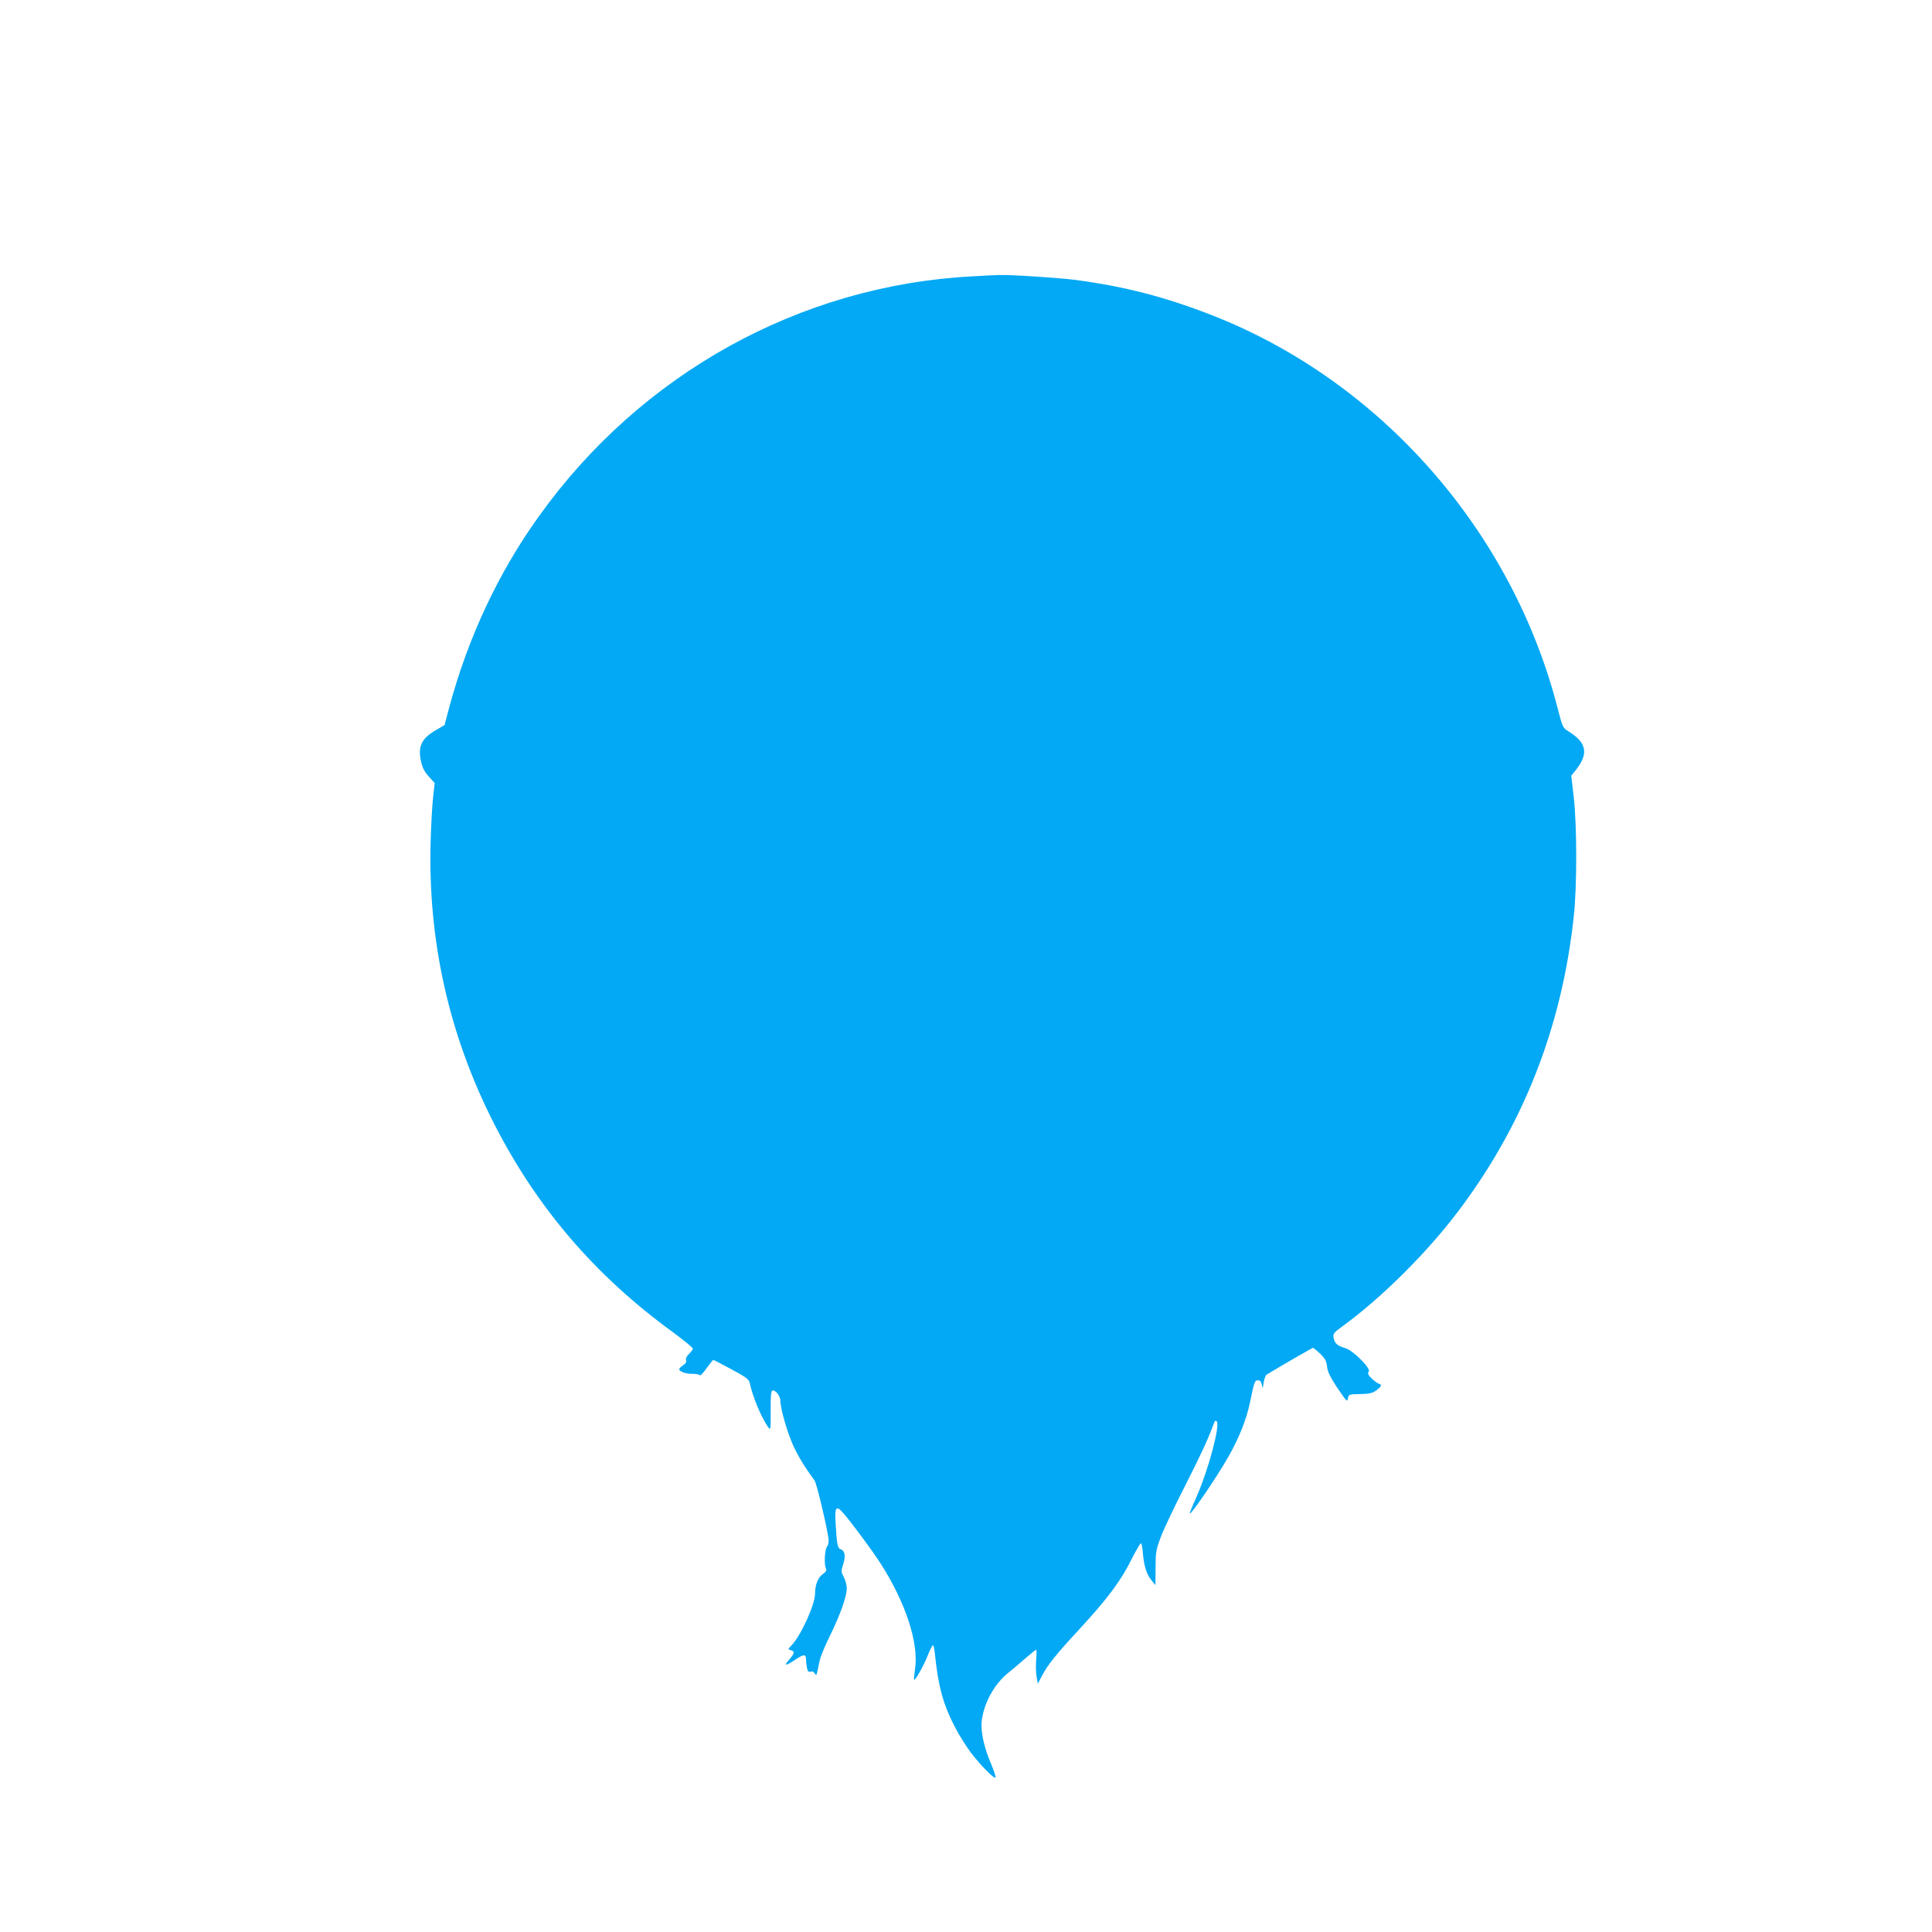 <?xml version="1.0" standalone="no"?>
<!DOCTYPE svg PUBLIC "-//W3C//DTD SVG 20010904//EN"
 "http://www.w3.org/TR/2001/REC-SVG-20010904/DTD/svg10.dtd">
<svg version="1.0" xmlns="http://www.w3.org/2000/svg"
 width="1280pt" height="1280pt" viewBox="0 0 1280 1280"
 preserveAspectRatio="xMidYMid meet">
<g transform="translate(0,1280) scale(0.1,-0.1)"
fill="#03a9f4" stroke="none">
<path d="M6440 10969 c-1139 -60 -2194 -644 -2870 -1590 -269 -375 -469 -802
-594 -1267 l-31 -116 -57 -33 c-97 -57 -121 -109 -98 -210 9 -41 23 -67 51
-98 l39 -43 -10 -88 c-6 -49 -14 -186 -17 -304 -18 -654 122 -1278 418 -1860
284 -559 673 -1013 1187 -1386 72 -53 132 -102 132 -109 0 -6 -11 -22 -25 -35
-16 -15 -23 -30 -20 -41 4 -12 -2 -23 -20 -35 -14 -9 -25 -20 -25 -25 0 -16
45 -32 87 -31 24 0 46 -4 49 -9 3 -6 24 15 45 46 22 30 42 55 45 55 3 0 57
-28 120 -62 92 -49 116 -67 120 -87 21 -95 74 -224 121 -293 19 -27 19 -27 19
104 -1 93 2 132 11 135 19 7 53 -35 53 -66 0 -53 48 -219 88 -304 33 -71 77
-142 139 -226 15 -20 93 -355 93 -398 0 -16 -5 -34 -10 -39 -15 -15 -21 -110
-10 -140 8 -19 5 -26 -20 -44 -31 -22 -50 -71 -50 -127 0 -73 -93 -278 -156
-344 -25 -26 -25 -26 -5 -32 29 -7 26 -20 -10 -62 -39 -44 -25 -45 41 0 56 37
70 37 70 1 0 -13 3 -38 6 -55 5 -25 11 -30 25 -26 11 4 21 -1 27 -12 9 -15 11
-14 17 12 3 17 11 50 16 75 5 25 36 99 69 165 68 140 110 258 110 312 0 21 -9
55 -20 75 -18 34 -18 39 -4 83 18 53 12 91 -15 100 -22 7 -27 31 -35 177 -6
106 4 117 52 62 52 -59 193 -249 247 -334 166 -259 254 -529 227 -700 -5 -36
-8 -67 -6 -69 7 -7 65 95 90 160 15 38 31 69 35 69 4 0 10 -26 13 -58 22 -214
54 -333 133 -485 26 -51 73 -125 104 -167 65 -85 155 -177 165 -167 3 3 -10
44 -30 91 -46 108 -70 214 -62 283 14 120 84 247 177 321 30 24 82 68 116 98
34 30 64 54 68 54 3 0 3 -30 0 -67 -3 -38 -2 -88 3 -113 l8 -45 26 50 c39 75
90 139 249 311 185 200 276 322 345 462 31 61 59 110 64 107 4 -2 10 -33 12
-67 7 -83 25 -140 57 -178 l26 -32 1 114 c0 103 3 121 34 203 18 50 91 203
161 340 108 213 155 315 193 419 4 13 10 16 17 9 24 -24 -53 -316 -133 -498
-22 -49 -42 -97 -44 -105 -20 -56 174 226 258 375 69 123 117 244 139 352 30
143 32 148 54 148 14 0 21 -9 25 -30 6 -28 6 -27 12 15 4 25 13 49 20 53 119
72 302 177 307 177 4 0 25 -18 48 -39 32 -32 41 -48 45 -85 4 -34 21 -69 64
-135 33 -49 62 -90 66 -90 4 -1 8 9 10 20 3 20 9 22 78 23 61 1 81 5 108 24
36 27 40 38 14 46 -10 4 -31 20 -47 36 -22 22 -25 32 -17 43 17 20 -102 139
-154 155 -53 15 -71 31 -78 67 -6 29 -2 34 61 80 260 190 558 487 764 760 431
570 686 1219 765 1948 23 202 22 609 0 800 l-16 138 30 37 c86 108 73 181 -46
255 -40 25 -41 26 -74 154 -302 1175 -1170 2164 -2284 2602 -314 123 -576 191
-906 236 -111 14 -438 36 -510 33 -19 0 -100 -4 -180 -9z"/>
</g>
</svg>
